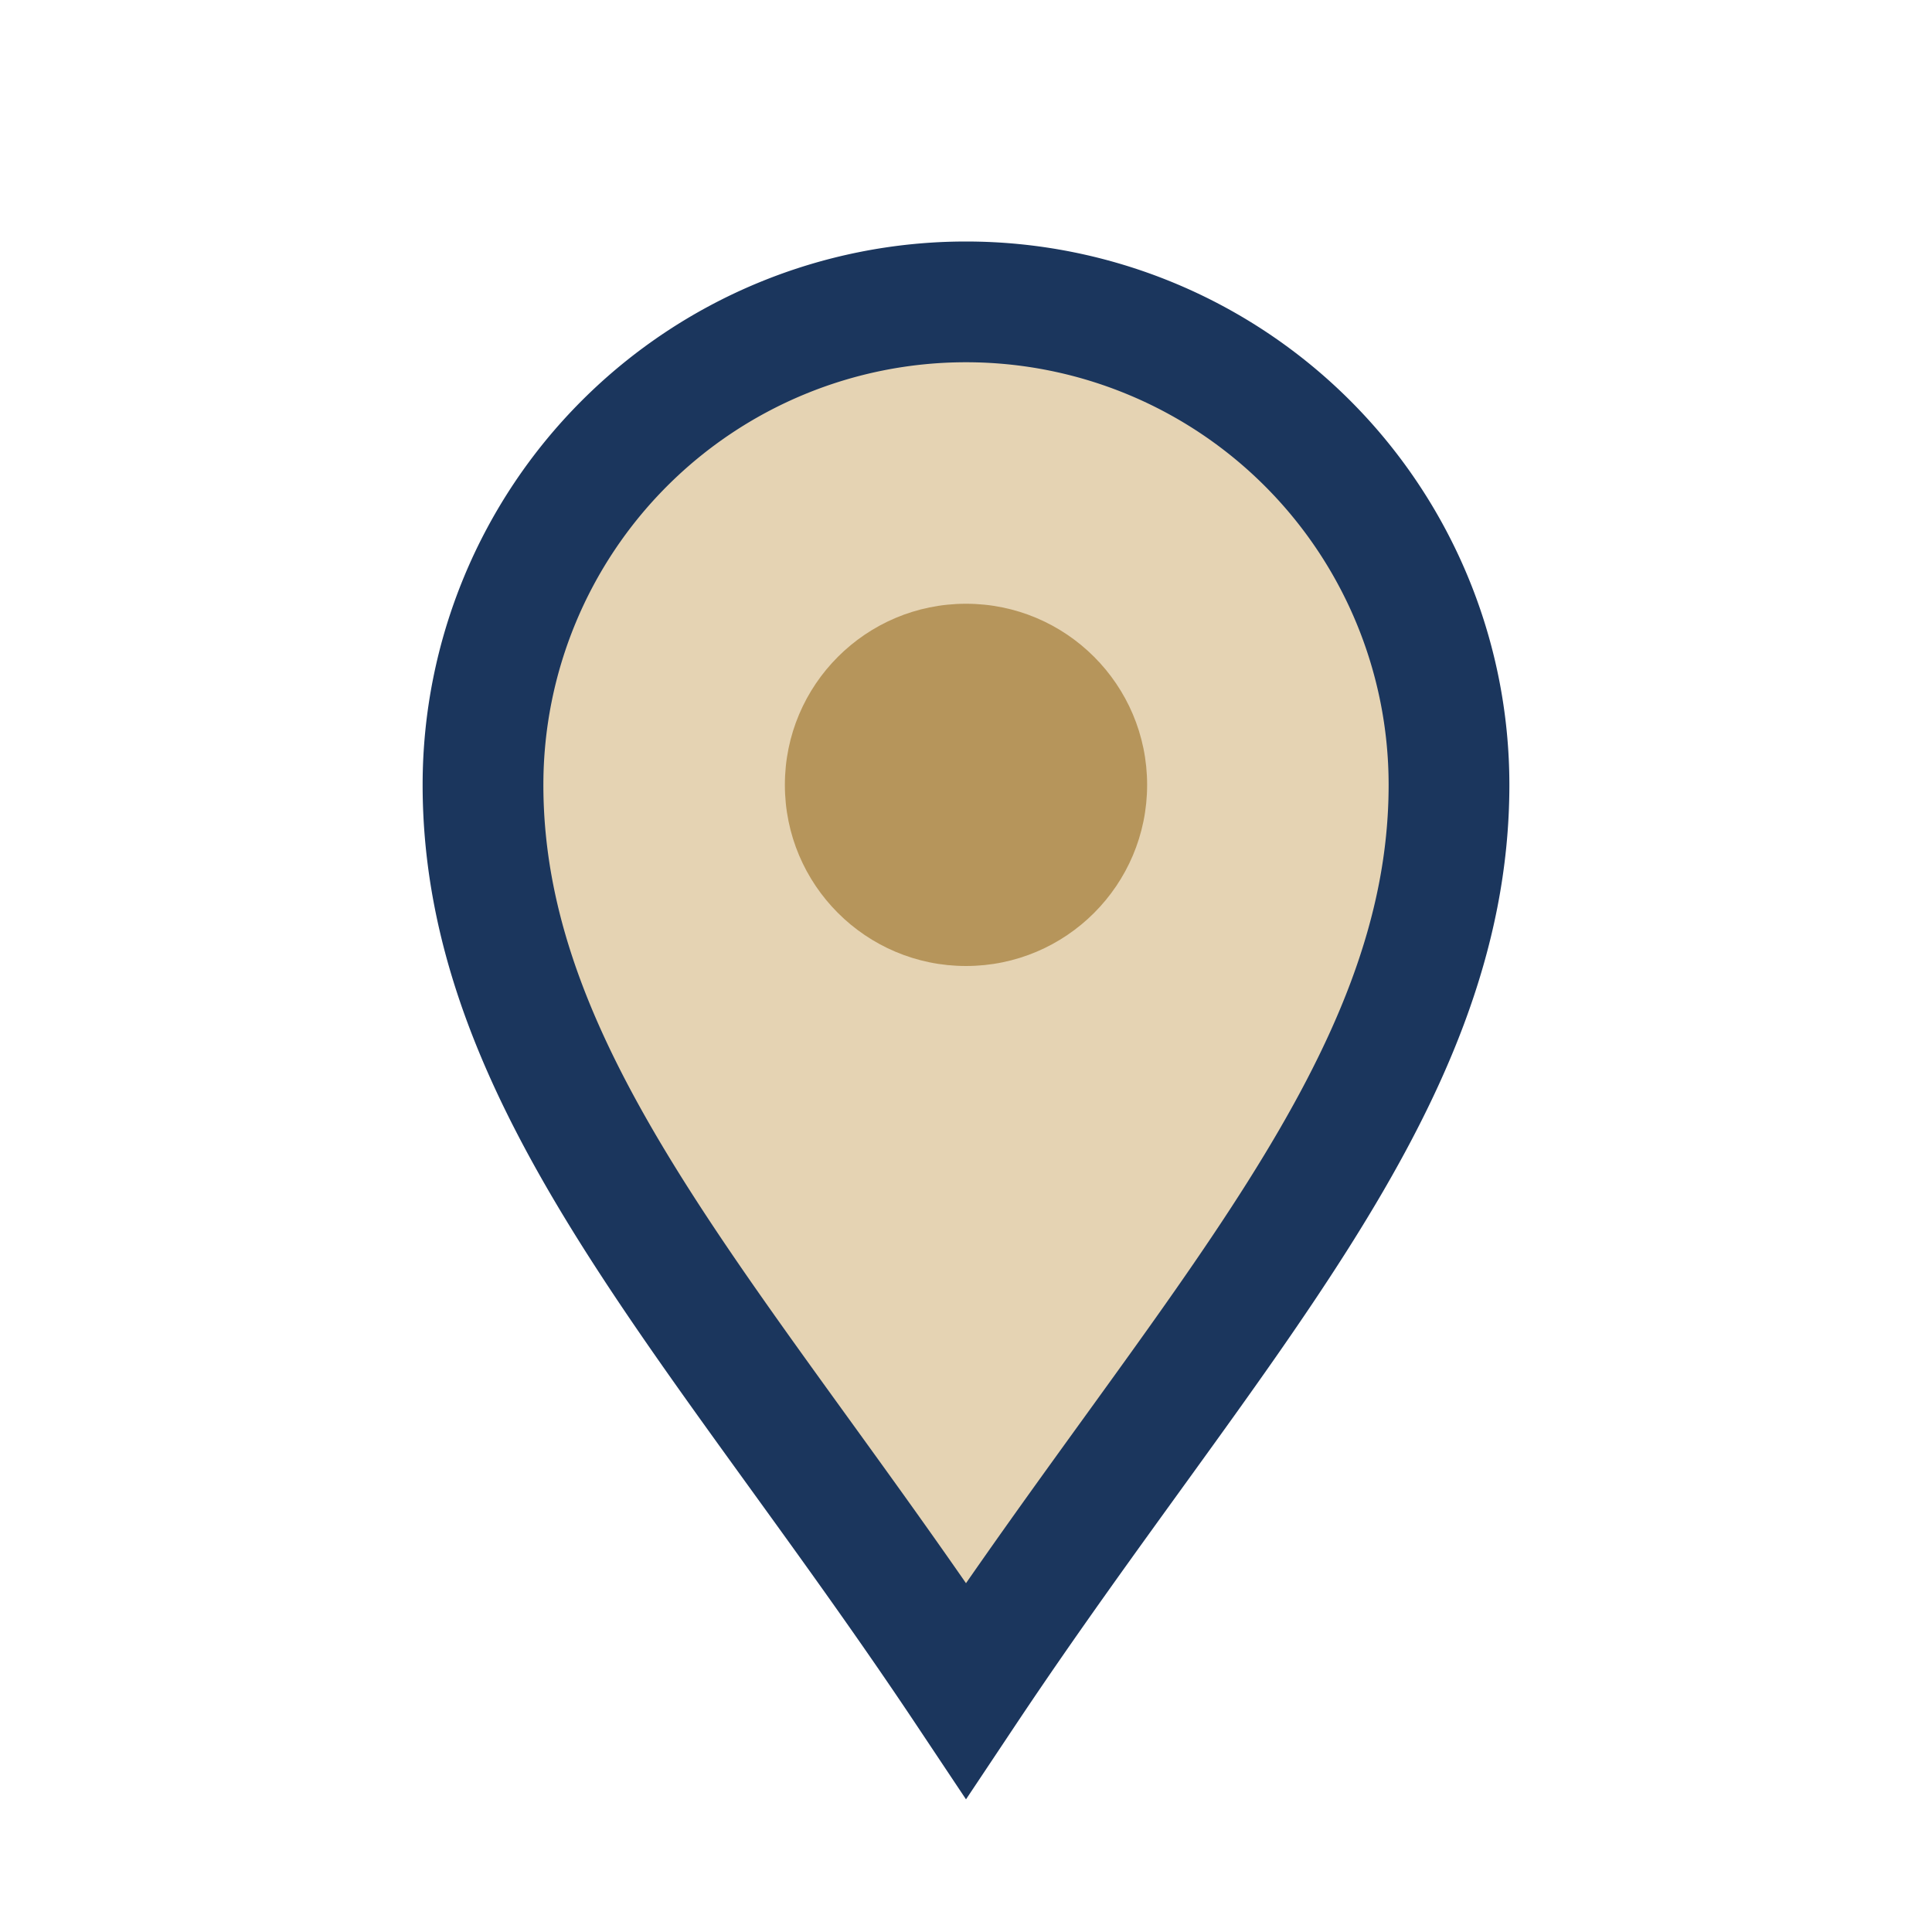 <?xml version="1.0" encoding="UTF-8"?>
<svg xmlns="http://www.w3.org/2000/svg" width="32" height="32" viewBox="0 0 32 32"><path d="M16 28C12 22 8 18 8 13a8 8 0 1 1 16 0c0 5-4 9-8 15z" fill="#E5D3B3" stroke="#1B365D" stroke-width="2"/><circle cx="16" cy="13" r="3" fill="#B6955B"/></svg>